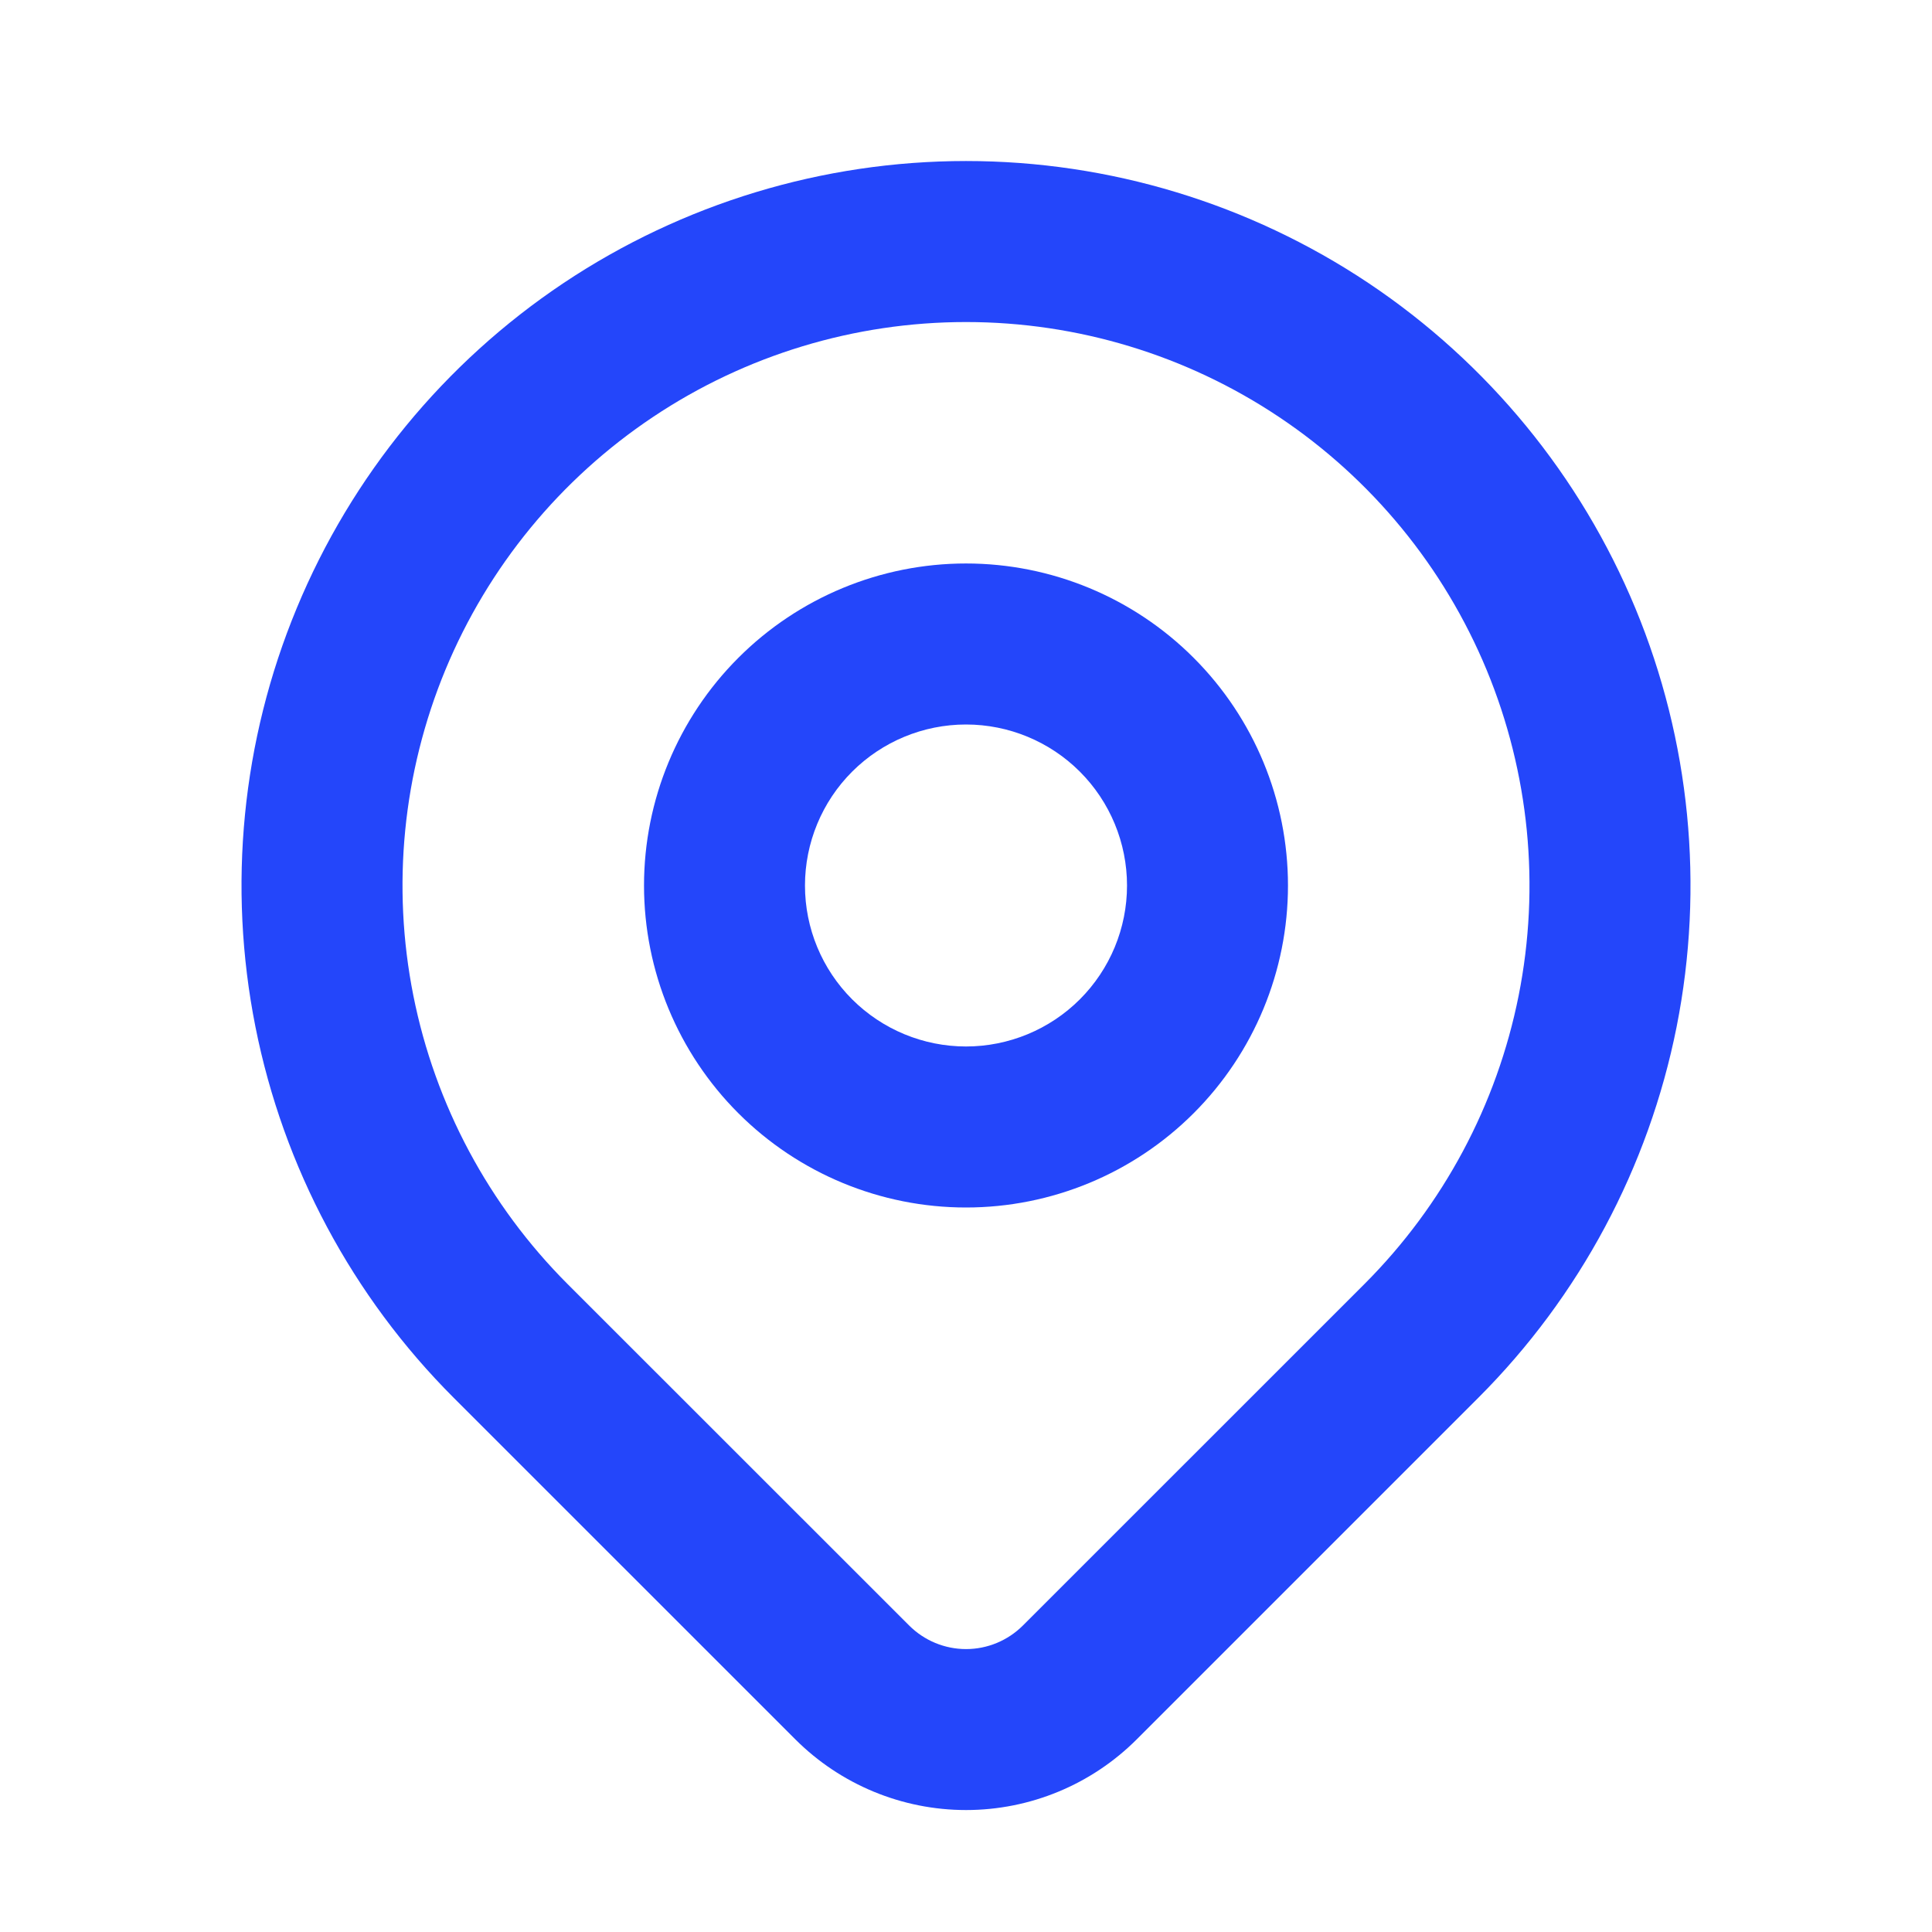 <svg width="32" height="32" viewBox="0 0 32 32" fill="none" xmlns="http://www.w3.org/2000/svg">
<path fill-rule="evenodd" clip-rule="evenodd" d="M12.229 10.896C13.229 9.895 14.586 9.333 16 9.333C17.415 9.333 18.771 9.895 19.771 10.896C20.771 11.896 21.333 13.252 21.333 14.667C21.333 16.081 20.771 17.438 19.771 18.438C18.771 19.438 17.415 20 16 20C14.586 20 13.229 19.438 12.229 18.438C11.229 17.438 10.667 16.081 10.667 14.667C10.667 13.252 11.229 11.896 12.229 10.896ZM16 12C15.293 12 14.615 12.281 14.114 12.781C13.614 13.281 13.333 13.96 13.333 14.667C13.333 15.374 13.614 16.052 14.114 16.552C14.615 17.052 15.293 17.333 16 17.333C16.707 17.333 17.386 17.052 17.886 16.552C18.386 16.052 18.667 15.374 18.667 14.667C18.667 13.96 18.386 13.281 17.886 12.781C17.386 12.281 16.707 12 16 12Z" fill="#2446FA"/>
<path fill-rule="evenodd" clip-rule="evenodd" d="M16 5.334C14.154 5.334 12.35 5.881 10.815 6.907C9.28 7.932 8.084 9.39 7.377 11.095C6.671 12.801 6.486 14.677 6.846 16.488C7.206 18.298 8.095 19.961 9.4 21.267C9.4 21.266 9.4 21.267 9.4 21.267L15.058 26.923C15.308 27.173 15.647 27.314 16.001 27.314C16.354 27.314 16.693 27.173 16.943 26.923L22.6 21.267C22.6 21.267 22.6 21.267 22.6 21.267C23.905 19.961 24.794 18.298 25.154 16.488C25.514 14.677 25.329 12.801 24.623 11.095C23.916 9.39 22.72 7.932 21.185 6.907C19.65 5.881 17.846 5.334 16 5.334ZM9.333 4.689C11.307 3.371 13.627 2.667 16 2.667C18.373 2.667 20.693 3.371 22.667 4.689C24.64 6.008 26.178 7.882 27.087 10.075C27.995 12.267 28.232 14.68 27.77 17.008C27.306 19.336 26.164 21.474 24.485 23.152L18.828 28.809C18.078 29.559 17.061 29.98 16.001 29.98C14.941 29.98 13.924 29.559 13.174 28.81L7.515 23.152C5.836 21.474 4.694 19.336 4.231 17.008C3.768 14.68 4.005 12.267 4.914 10.075C5.822 7.882 7.36 6.008 9.333 4.689Z" fill="#2446FA"/>
</svg>
